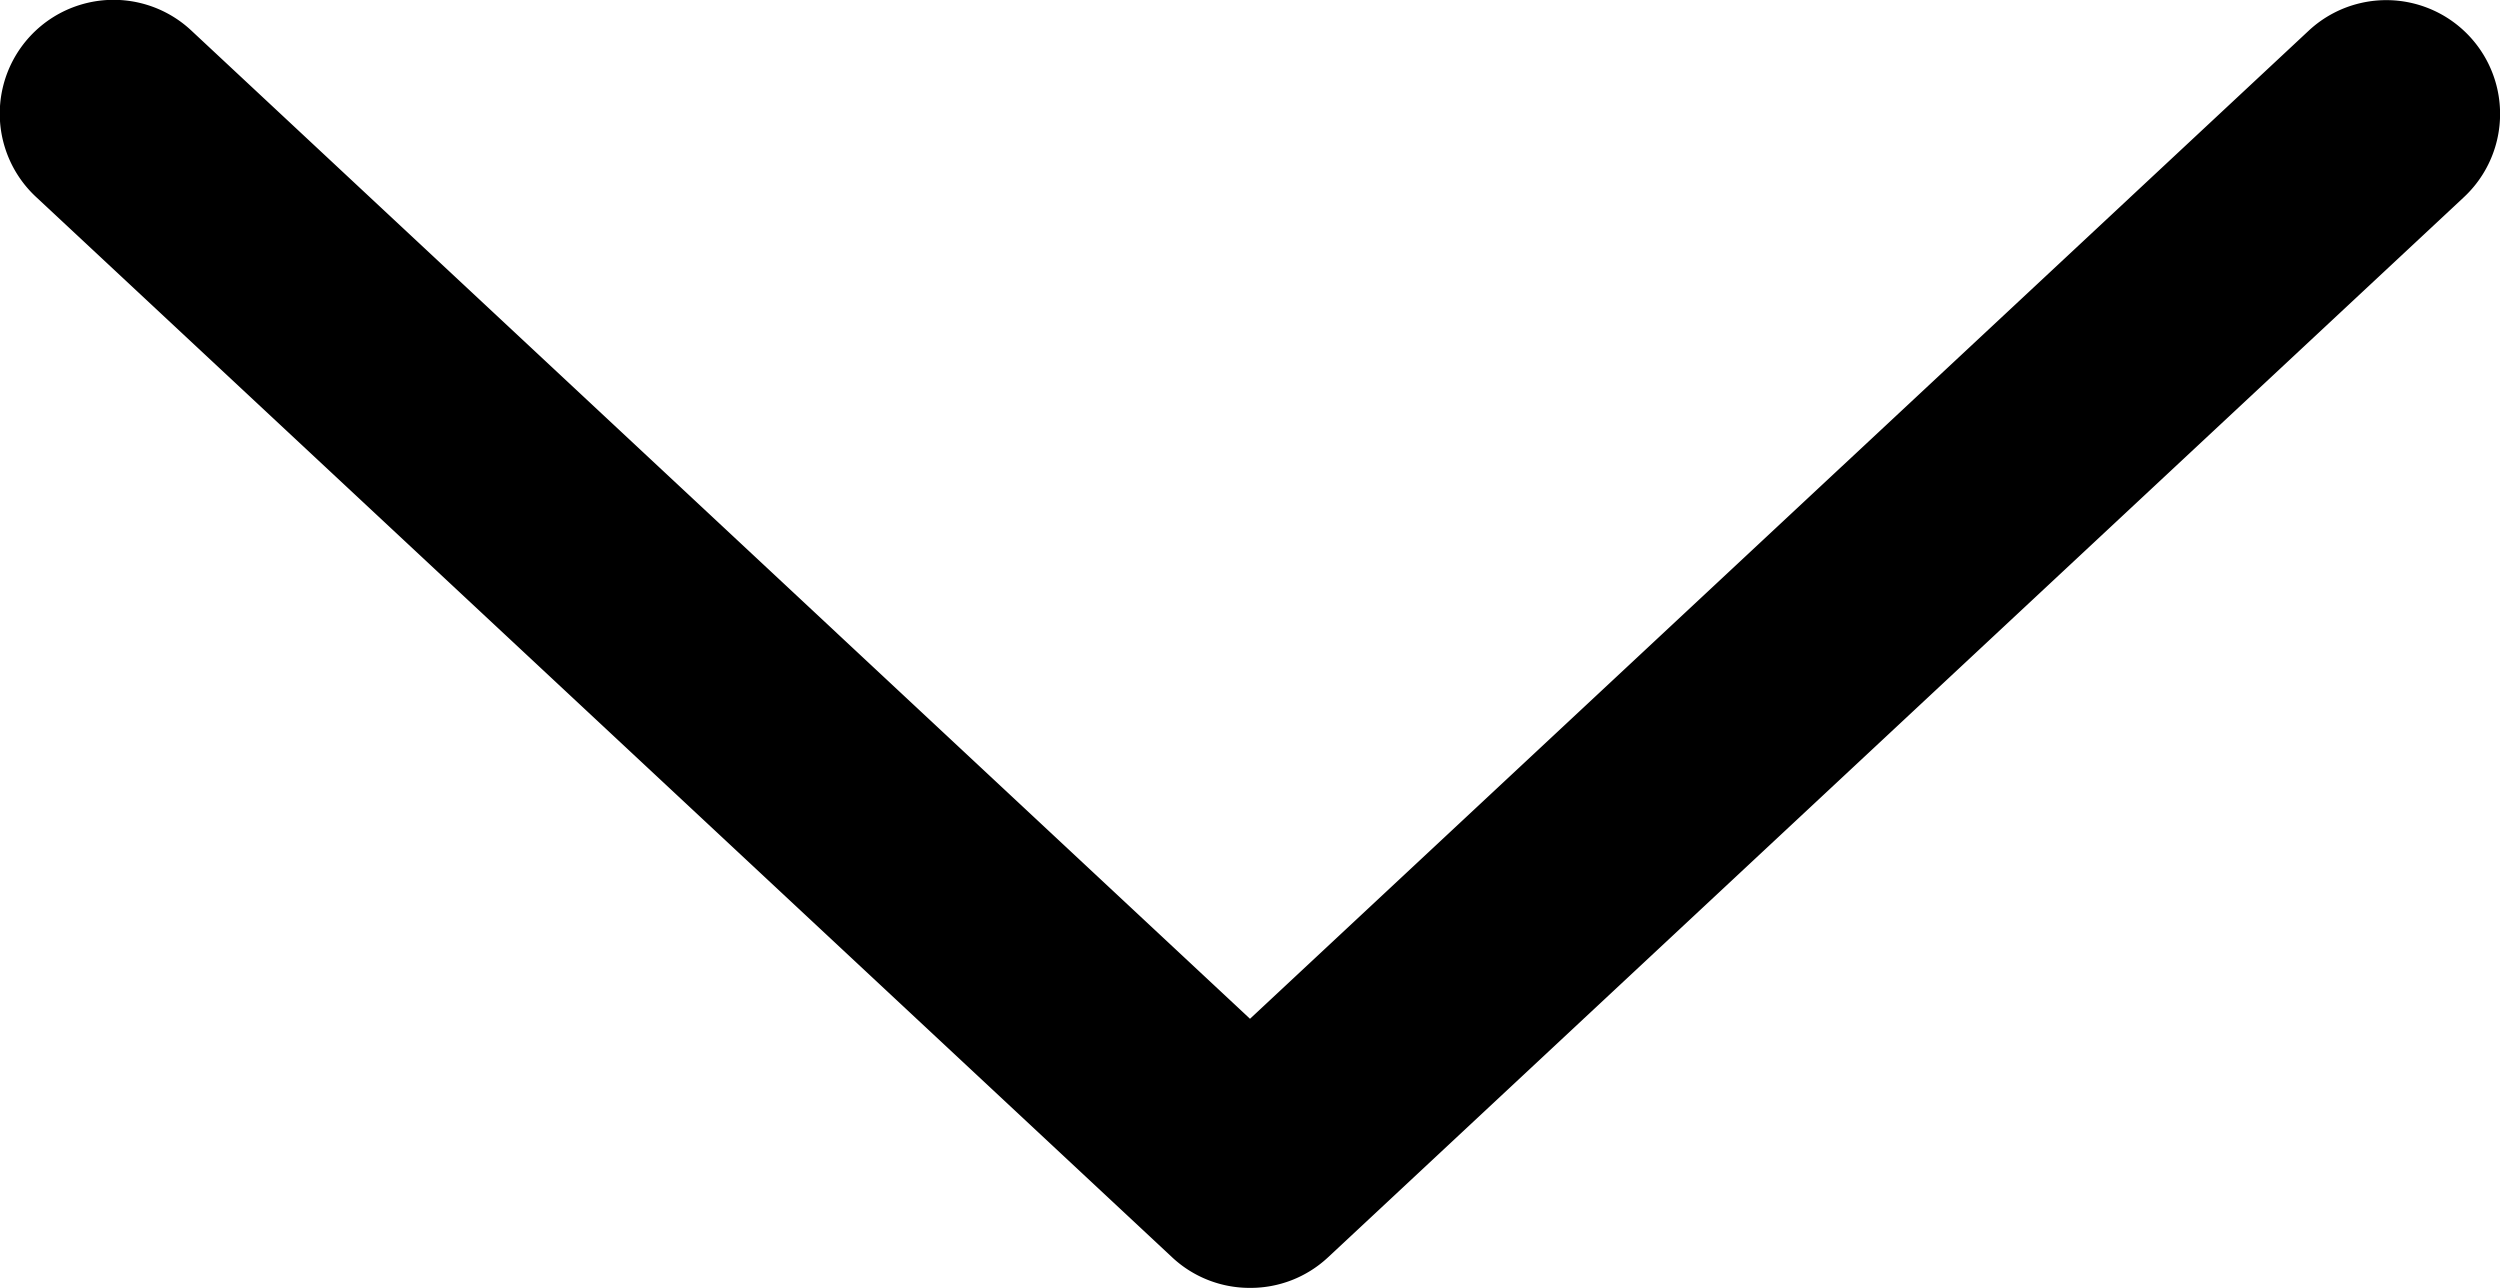 <svg xmlns="http://www.w3.org/2000/svg" width="16.5" height="8.5" viewBox="0 0 16.5 8.5"><path d="M13.5,16.75a.748.748,0,0,1-.512-.2l-7.5-7a.75.75,0,0,1,1.023-1.1L13.5,14.974l6.988-6.522a.75.75,0,0,1,1.023,1.1l-7.5,7A.748.748,0,0,1,13.5,16.75Z" transform="translate(-5.25 -8.25)"/></svg>